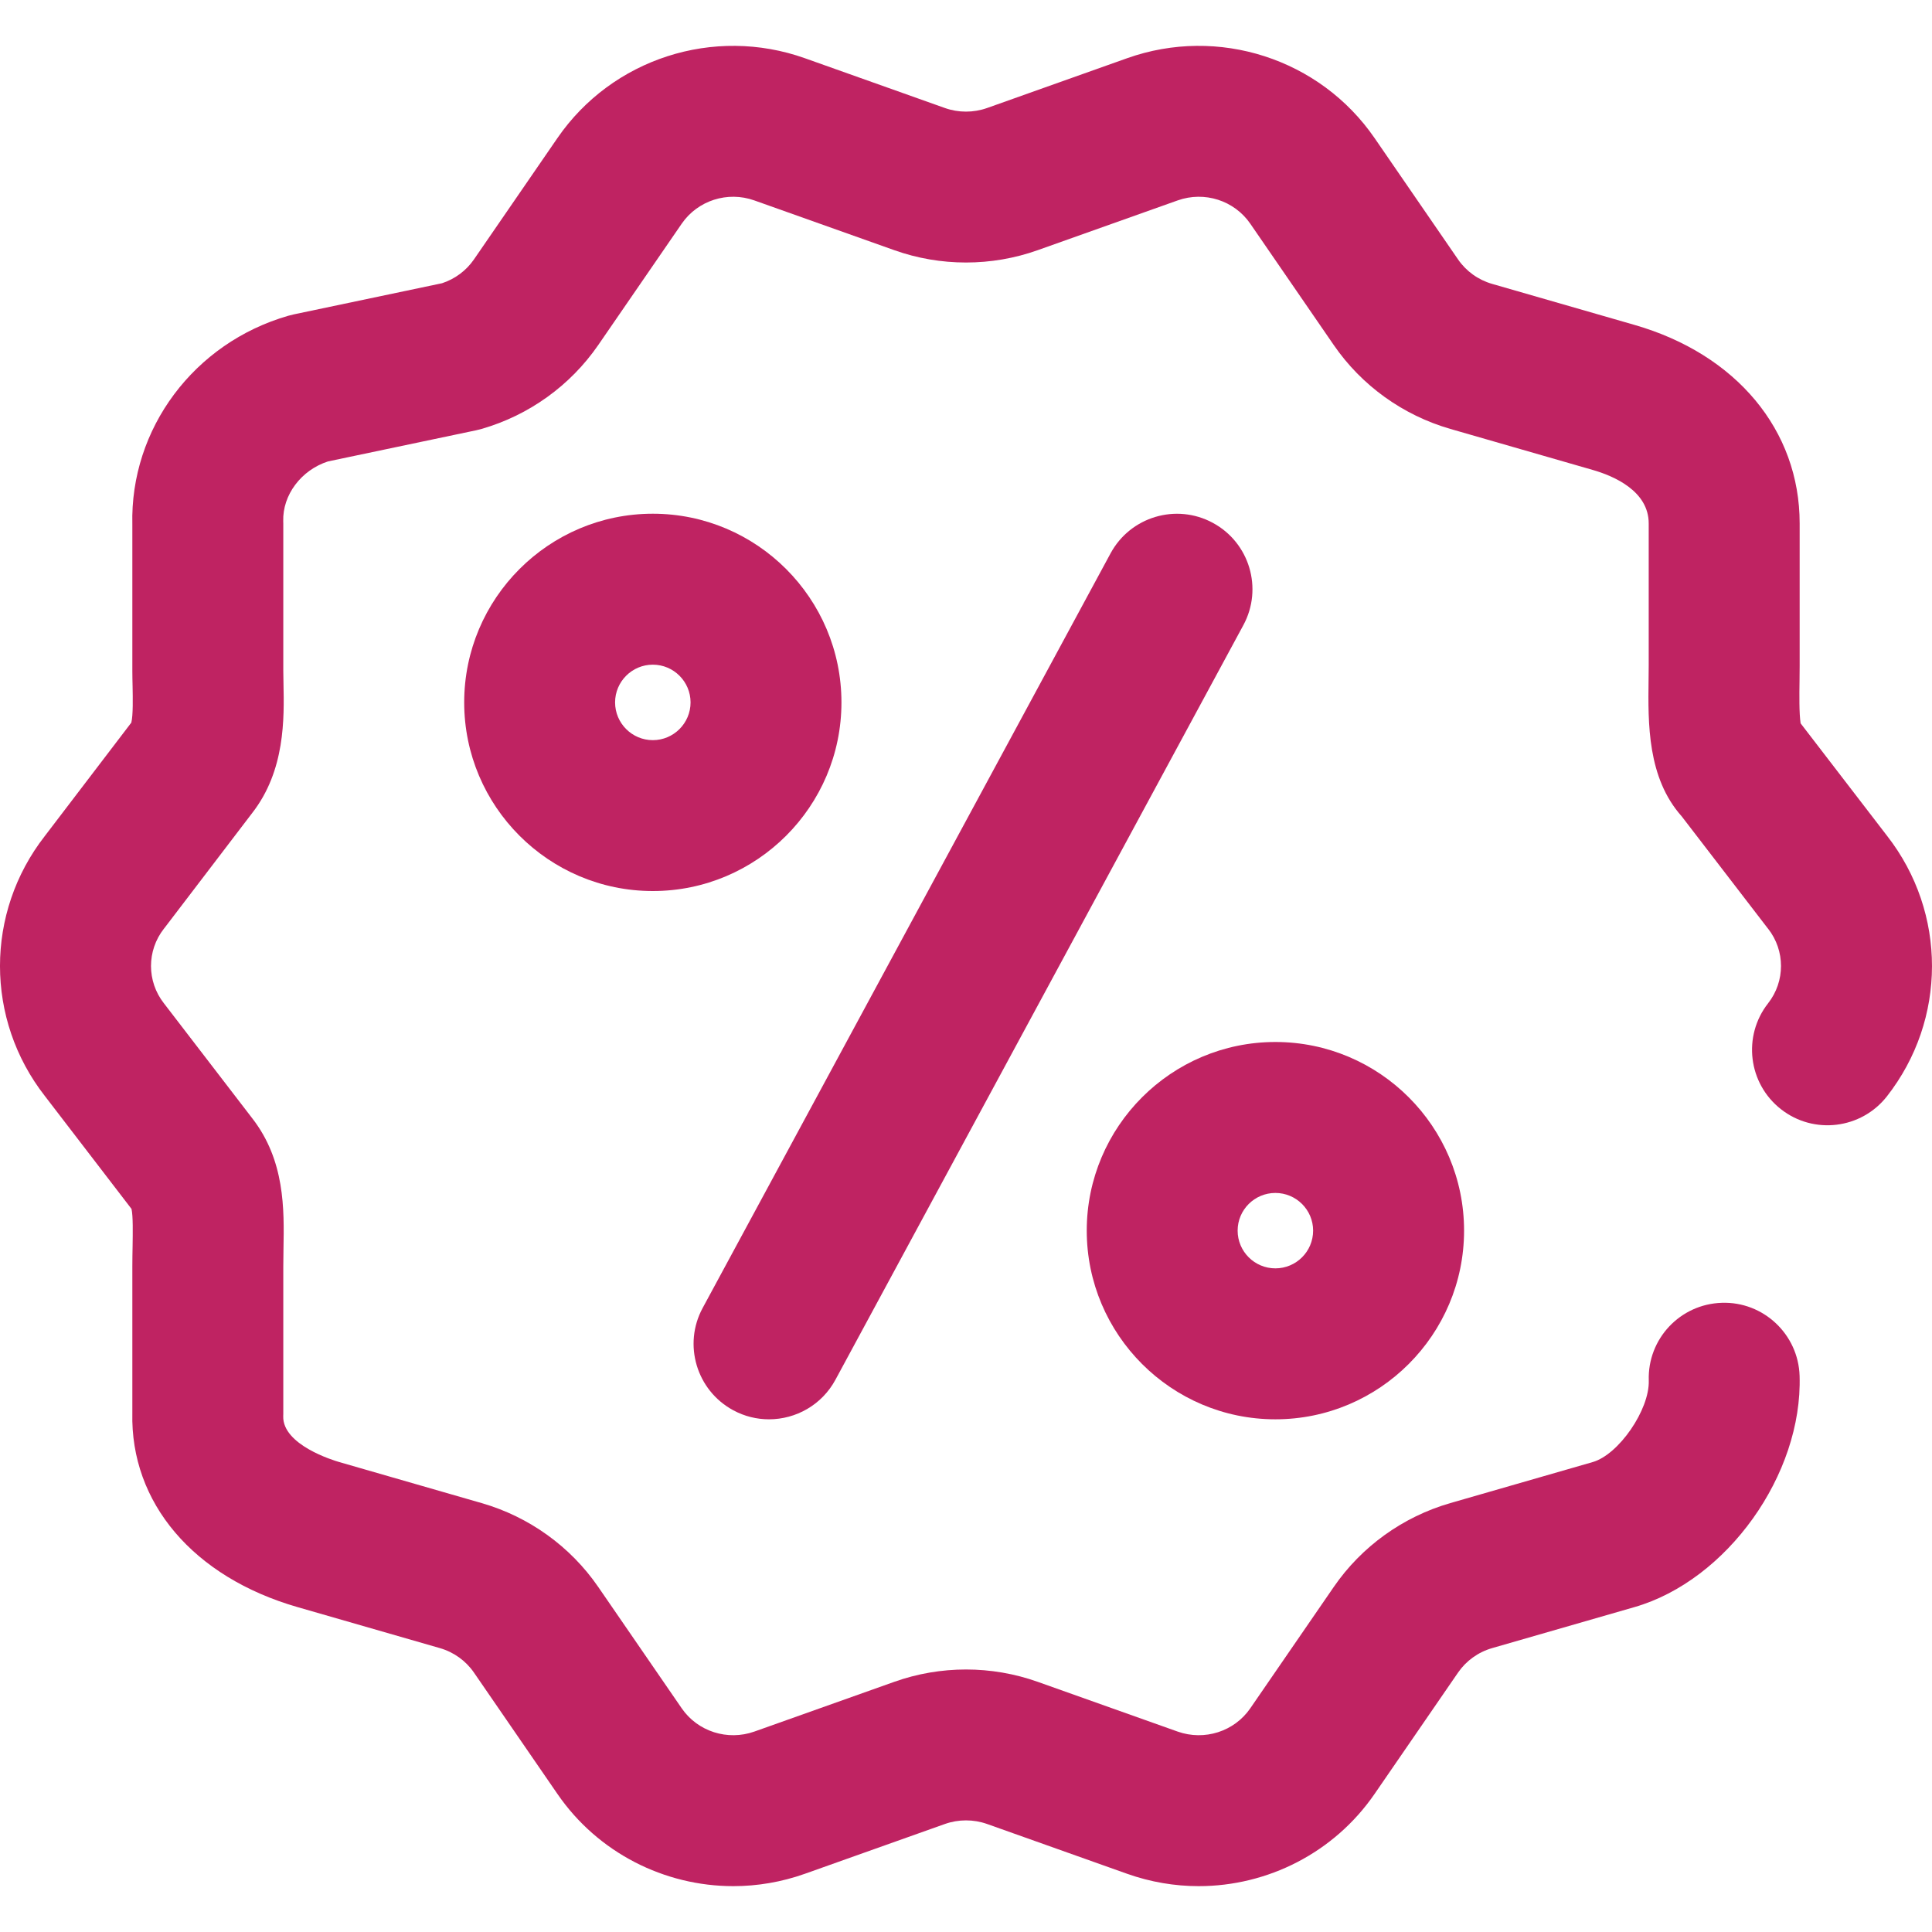 <svg width="30" height="30" viewBox="0 0 30 30" fill="none" xmlns="http://www.w3.org/2000/svg">
<path d="M29.304 12.981L27.96 11.232C27.936 11.079 27.94 10.774 27.943 10.583C27.944 10.499 27.945 10.417 27.945 10.339V8.127C27.945 6.681 26.962 5.5 25.38 5.045L23.169 4.408C22.954 4.346 22.767 4.212 22.641 4.029L21.345 2.145C20.497 0.911 18.916 0.401 17.502 0.904L15.328 1.677C15.116 1.752 14.883 1.752 14.672 1.677L12.498 0.904C11.084 0.401 9.503 0.911 8.655 2.145L7.359 4.029C7.24 4.202 7.065 4.332 6.864 4.398L4.561 4.882C4.533 4.888 4.505 4.895 4.477 4.903C3.012 5.325 2.018 6.657 2.055 8.147V10.418C2.055 10.497 2.057 10.58 2.059 10.665C2.062 10.833 2.068 11.108 2.039 11.221L0.695 12.983C-0.232 14.172 -0.232 15.829 0.696 17.018L2.042 18.772C2.067 18.879 2.062 19.148 2.059 19.348C2.057 19.451 2.055 19.556 2.055 19.663V21.938C2.022 23.334 3.002 24.489 4.62 24.955L6.831 25.592C7.046 25.654 7.233 25.788 7.359 25.971L8.655 27.855C9.284 28.771 10.318 29.288 11.387 29.288C11.758 29.288 12.134 29.225 12.498 29.096L14.672 28.323C14.883 28.248 15.117 28.248 15.328 28.323L17.502 29.096C17.866 29.225 18.242 29.288 18.613 29.288C19.682 29.288 20.715 28.771 21.345 27.855L22.641 25.971C22.767 25.788 22.954 25.654 23.169 25.592L25.38 24.955C26.817 24.541 27.992 22.897 27.944 21.364C27.924 20.718 27.381 20.208 26.736 20.23C26.089 20.25 25.581 20.79 25.602 21.437C25.616 21.889 25.136 22.587 24.731 22.703L22.52 23.34C21.785 23.552 21.142 24.014 20.71 24.643L19.414 26.527C19.166 26.887 18.703 27.035 18.287 26.888L16.113 26.115C15.395 25.86 14.605 25.86 13.887 26.115L11.713 26.888C11.297 27.035 10.834 26.887 10.586 26.527L9.29 24.643C8.858 24.014 8.215 23.552 7.479 23.34L5.269 22.703C5.178 22.677 4.385 22.436 4.398 21.99C4.399 21.978 4.399 21.966 4.399 21.954V19.663C4.399 19.57 4.401 19.478 4.402 19.389C4.413 18.779 4.426 18.02 3.917 17.365L2.552 15.588C2.55 15.585 2.547 15.582 2.545 15.579C2.278 15.238 2.278 14.762 2.545 14.421C2.548 14.418 2.551 14.414 2.554 14.41L3.918 12.622C4.43 11.963 4.413 11.153 4.402 10.617C4.4 10.548 4.399 10.482 4.399 10.418V8.13C4.399 8.118 4.399 8.106 4.398 8.094C4.386 7.686 4.676 7.3 5.093 7.165L7.396 6.681C7.424 6.675 7.452 6.668 7.479 6.66C8.215 6.448 8.857 5.986 9.29 5.357L10.586 3.473C10.834 3.113 11.297 2.964 11.713 3.112L13.887 3.885C14.605 4.14 15.395 4.14 16.113 3.885L18.287 3.112C18.703 2.964 19.166 3.113 19.414 3.473L20.71 5.357C21.142 5.986 21.785 6.448 22.52 6.66L24.731 7.297C25.056 7.39 25.601 7.623 25.601 8.127V10.339C25.601 10.408 25.6 10.48 25.599 10.553C25.59 11.236 25.58 12.078 26.114 12.677L27.448 14.413C27.45 14.416 27.453 14.419 27.455 14.421C27.722 14.762 27.722 15.238 27.455 15.579C27.056 16.088 27.145 16.825 27.655 17.224C28.164 17.623 28.901 17.533 29.3 17.024C30.232 15.834 30.233 14.173 29.304 12.981Z" fill="#BF2362"/>
<path d="M11.385 21.898C11.562 21.994 11.753 22.039 11.941 22.039C12.357 22.039 12.761 21.817 12.973 21.424L19.307 9.707C19.615 9.137 19.402 8.426 18.833 8.119C18.264 7.811 17.553 8.023 17.245 8.592L10.911 20.31C10.603 20.879 10.816 21.59 11.385 21.898Z" fill="#BF2362"/>
<path d="M13.066 10.907C13.066 9.291 11.752 7.977 10.137 7.977C8.522 7.977 7.208 9.291 7.208 10.907C7.208 12.522 8.522 13.836 10.137 13.836C11.752 13.836 13.066 12.522 13.066 10.907ZM10.137 11.493C9.814 11.493 9.551 11.23 9.551 10.907C9.551 10.584 9.814 10.321 10.137 10.321C10.46 10.321 10.723 10.584 10.723 10.907C10.723 11.23 10.46 11.493 10.137 11.493Z" fill="#BF2362"/>
<path d="M19.804 22.039C21.419 22.039 22.734 20.725 22.734 19.109C22.734 17.494 21.42 16.18 19.804 16.18C18.189 16.18 16.875 17.494 16.875 19.109C16.875 20.725 18.189 22.039 19.804 22.039ZM19.804 18.524C20.127 18.524 20.39 18.786 20.39 19.109C20.39 19.433 20.127 19.695 19.804 19.695C19.481 19.695 19.218 19.433 19.218 19.109C19.218 18.786 19.481 18.524 19.804 18.524Z" fill="#BF2362"/>
</svg>
